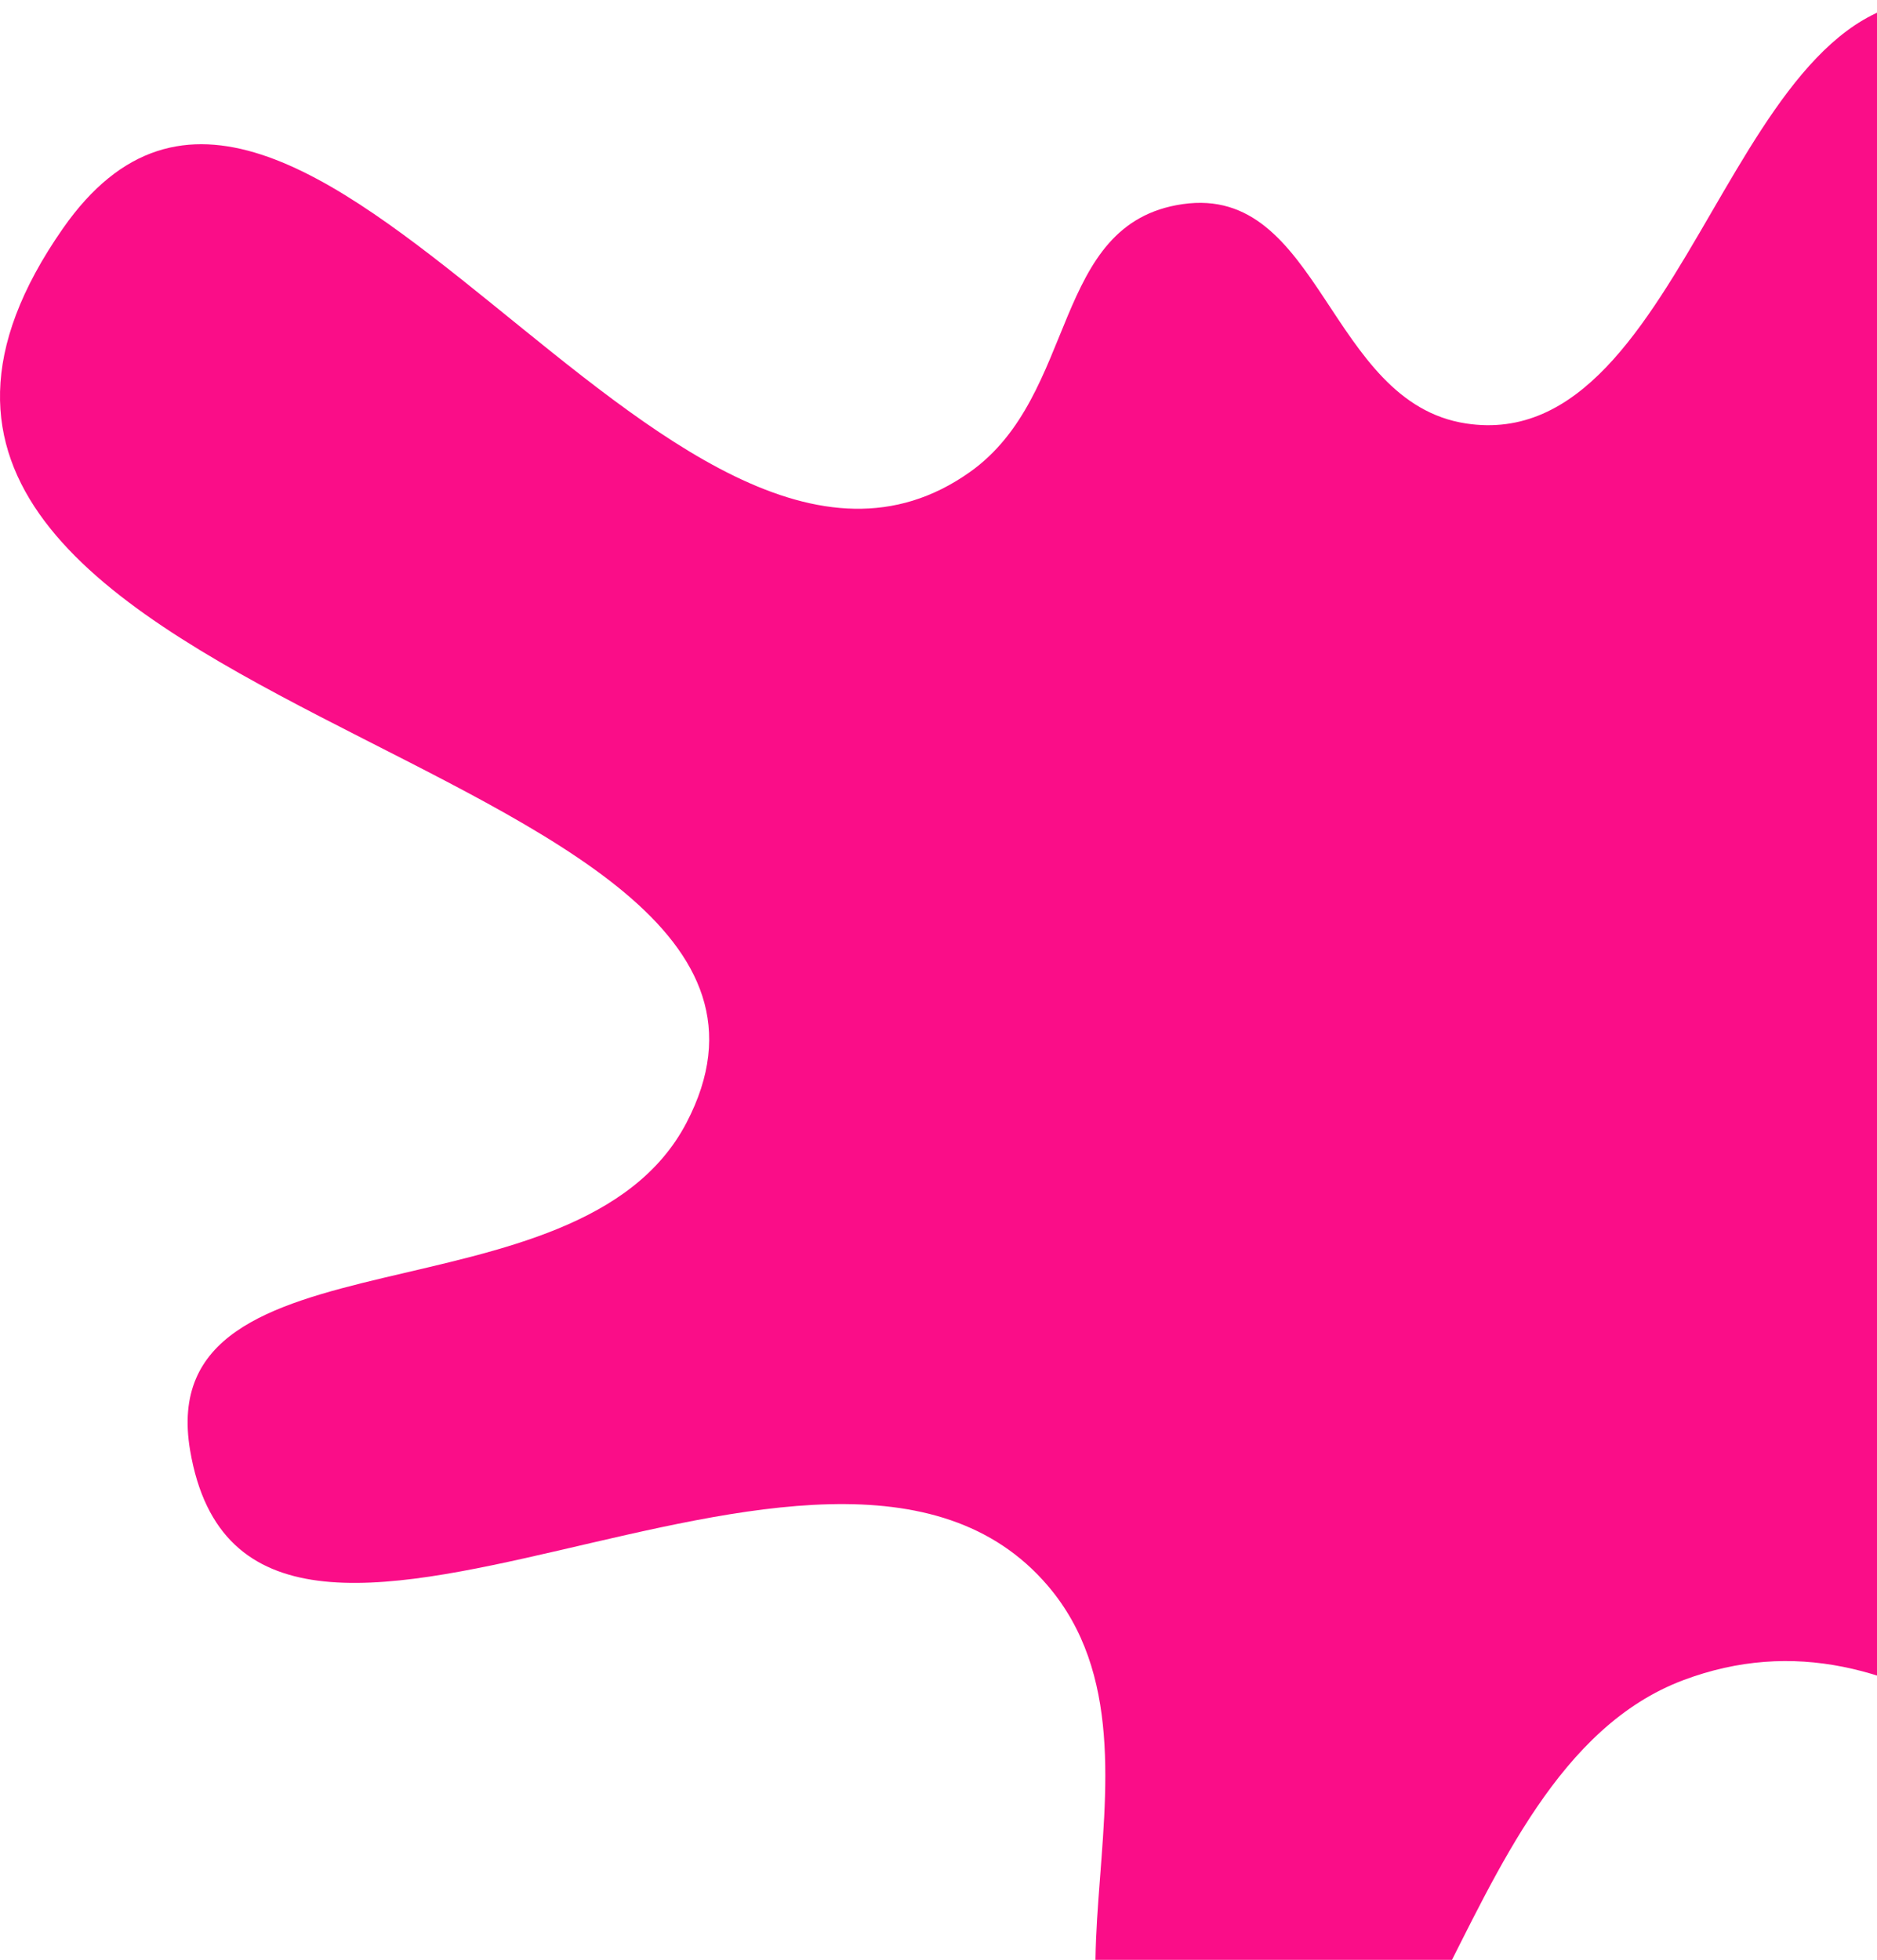 <svg width="956" height="998" viewBox="0 0 956 998" fill="none" xmlns="http://www.w3.org/2000/svg">
<path d="M996.483 0.868C881.639 -16.517 861.545 233.102 746.713 215.644C676.267 204.934 672.797 93.713 602.283 103.957C535.02 113.727 549.445 201.111 493.94 240.408C341.428 348.385 151.417 -54.732 32.041 116.344C-141.331 364.8 450.107 379.578 349.623 571.764C294.772 676.671 76.994 621.823 96.829 738.571C126.66 914.147 421.782 675.916 533.826 807.668C608.757 895.78 502.341 1048.89 608.554 1094.46C732.279 1147.54 731.348 902.89 857.374 855.555C1082.11 771.143 1240.59 1269.2 1418.18 1107.45C1596.2 945.316 1128.95 748.062 1217.47 523.949C1260.41 415.237 1472.57 415.66 1429.63 306.949C1384.1 191.692 1196.91 363.718 1092.7 296.88C989.136 230.448 1118.08 19.277 996.483 0.868Z" fill="#FA0D88"/>
</svg>
